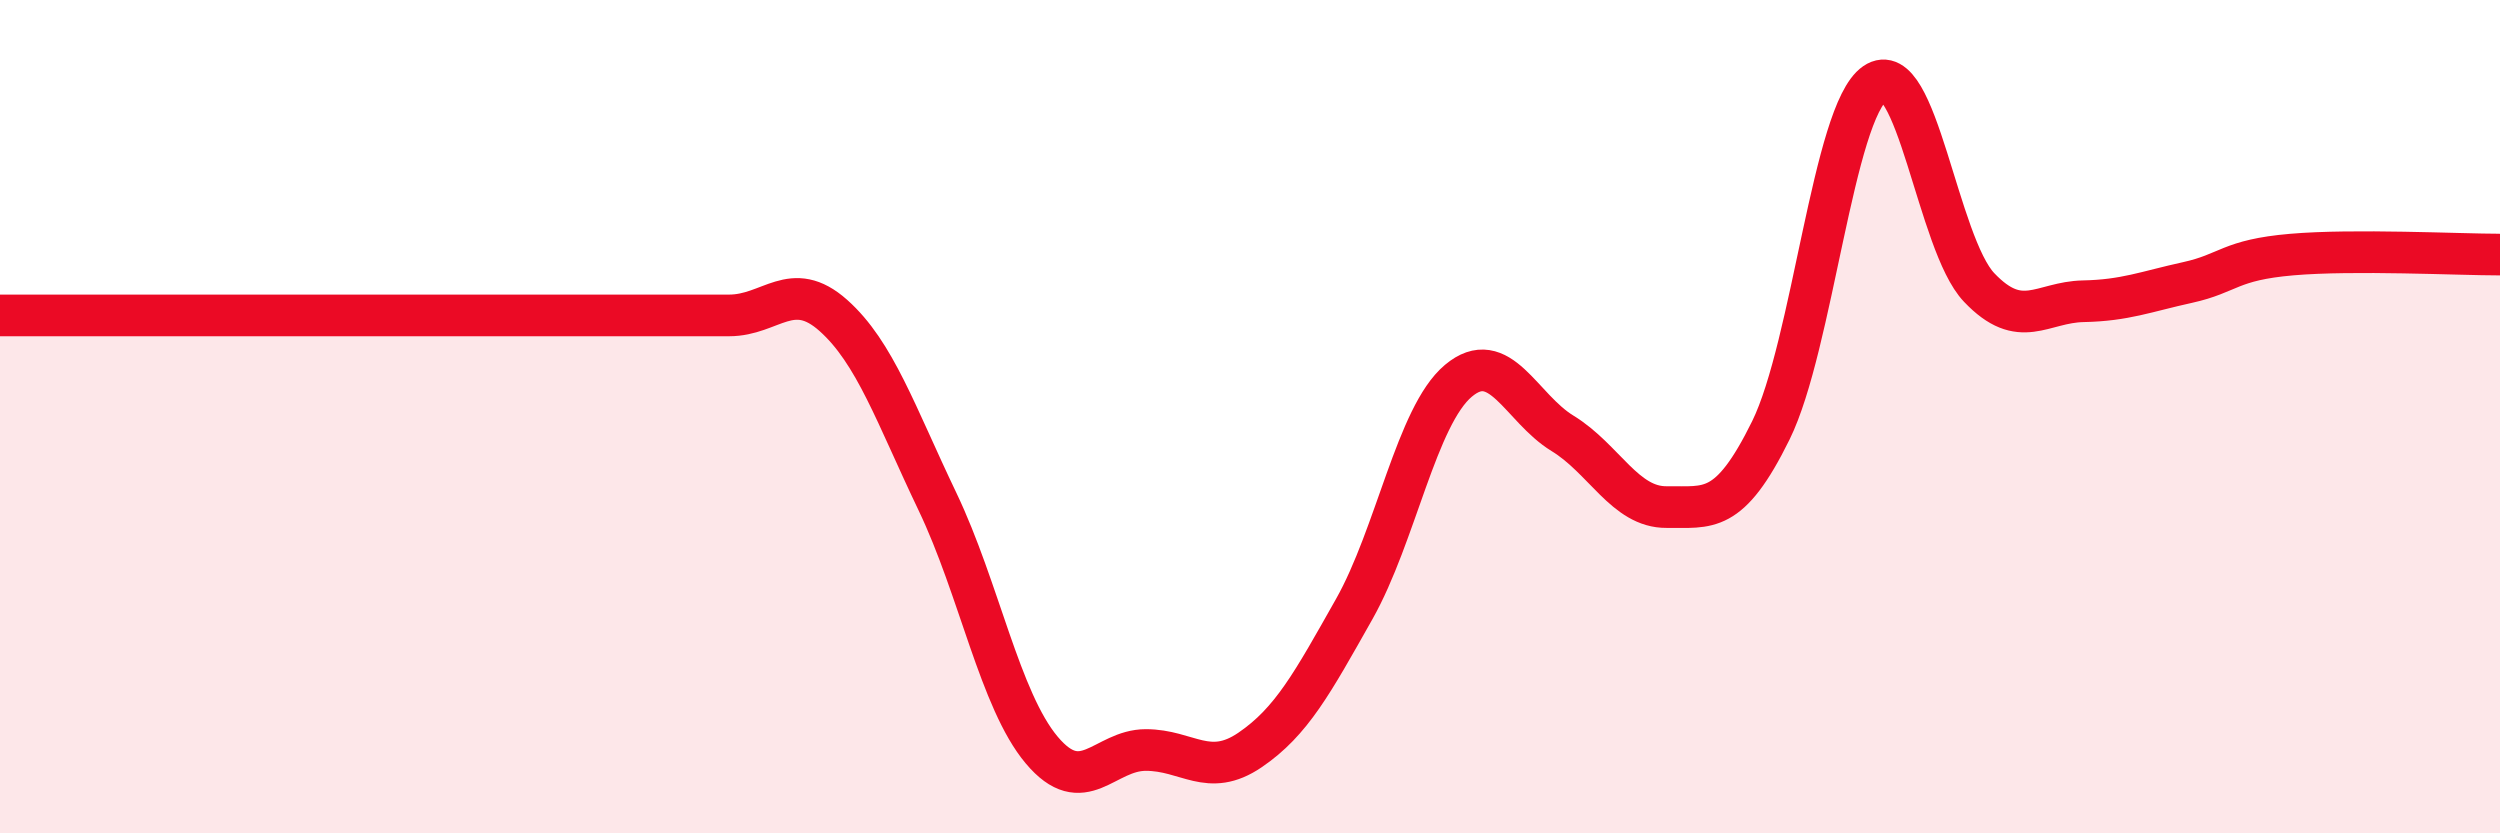 
    <svg width="60" height="20" viewBox="0 0 60 20" xmlns="http://www.w3.org/2000/svg">
      <path
        d="M 0,7.57 C 0.5,7.57 1.5,7.57 2.5,7.57 C 3.5,7.57 4,7.57 5,7.57 C 6,7.57 6.5,7.57 7.5,7.57 C 8.5,7.57 9,7.57 10,7.57 C 11,7.57 11.5,7.57 12.5,7.57 C 13.5,7.57 14,7.57 15,7.57 C 16,7.57 16.5,7.57 17.5,7.57 C 18.5,7.57 19,6.68 20,7.57 C 21,8.46 21.5,9.95 22.5,12.04 C 23.5,14.13 24,16.81 25,18 C 26,19.19 26.5,18 27.5,18 C 28.5,18 29,18.68 30,18 C 31,17.32 31.5,16.39 32.5,14.62 C 33.5,12.85 34,9.98 35,9.14 C 36,8.3 36.5,9.79 37.5,10.4 C 38.5,11.01 39,12.18 40,12.17 C 41,12.16 41.5,12.36 42.5,10.33 C 43.5,8.3 44,2.69 45,2 C 46,1.31 46.5,5.85 47.5,6.9 C 48.5,7.95 49,7.25 50,7.23 C 51,7.21 51.5,7 52.5,6.78 C 53.5,6.56 53.5,6.24 55,6.11 C 56.5,5.98 59,6.11 60,6.11L60 20L0 20Z"
        fill="#EB0A25"
        opacity="0.1"
        stroke-linecap="round"
        stroke-linejoin="round"
      />
      <path
        d="M 0,7.57 C 0.5,7.57 1.5,7.57 2.5,7.57 C 3.5,7.57 4,7.57 5,7.57 C 6,7.57 6.5,7.57 7.5,7.57 C 8.5,7.57 9,7.57 10,7.57 C 11,7.57 11.5,7.57 12.5,7.57 C 13.5,7.57 14,7.57 15,7.57 C 16,7.57 16.5,7.57 17.5,7.57 C 18.5,7.57 19,6.68 20,7.57 C 21,8.46 21.5,9.95 22.5,12.04 C 23.5,14.13 24,16.81 25,18 C 26,19.19 26.5,18 27.5,18 C 28.5,18 29,18.68 30,18 C 31,17.32 31.5,16.39 32.5,14.62 C 33.5,12.85 34,9.98 35,9.14 C 36,8.3 36.5,9.79 37.5,10.4 C 38.5,11.01 39,12.18 40,12.17 C 41,12.16 41.5,12.36 42.5,10.33 C 43.5,8.3 44,2.69 45,2 C 46,1.31 46.5,5.85 47.5,6.9 C 48.5,7.95 49,7.25 50,7.23 C 51,7.21 51.5,7 52.5,6.78 C 53.5,6.56 53.5,6.24 55,6.11 C 56.5,5.98 59,6.11 60,6.11"
        stroke="#EB0A25"
        stroke-width="1"
        fill="none"
        stroke-linecap="round"
        stroke-linejoin="round"
      />
    </svg>
  
